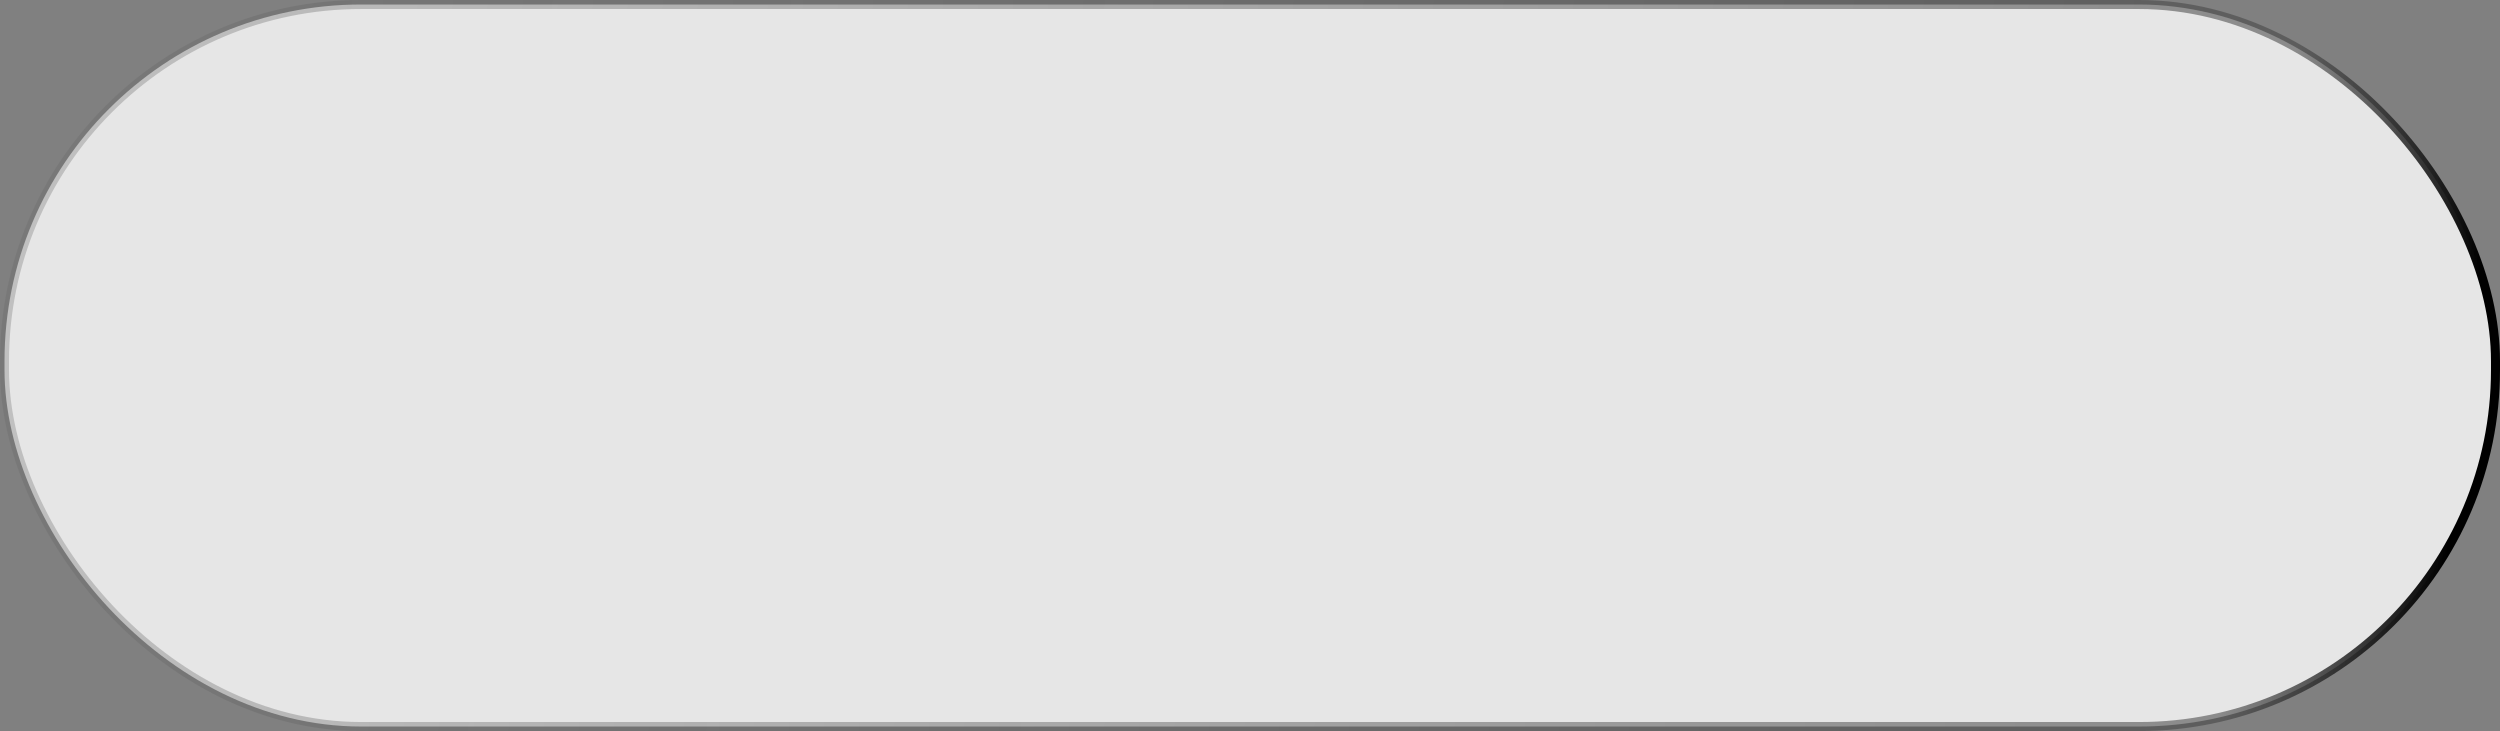 <?xml version="1.0" encoding="UTF-8"?> <svg xmlns="http://www.w3.org/2000/svg" width="277" height="81" viewBox="0 0 277 81" fill="none"><rect x="0" y="0" width="277" height="81" fill="#808080" stroke="none"/><rect data-figma-bg-blur-radius="30" x="0.5" y="0.5" width="276" height="80" rx="39.5" fill="white" fill-opacity="0.8" stroke="url(#paint0_linear_118_503)"></rect><defs><clipPath id="bgblur_0_118_503_clip_path" transform="translate(30 30)"><rect x="0.5" y="0.5" width="276" height="80" rx="39.5"></rect></clipPath><linearGradient id="paint0_linear_118_503" x1="271" y1="63" x2="-9.97694e-06" y2="31.5" gradientUnits="userSpaceOnUse"><stop></stop><stop offset="0.085" stop-color="#414141" stop-opacity="0.554"></stop><stop offset="1" stop-color="#666666" stop-opacity="0.3"></stop></linearGradient></defs></svg> 